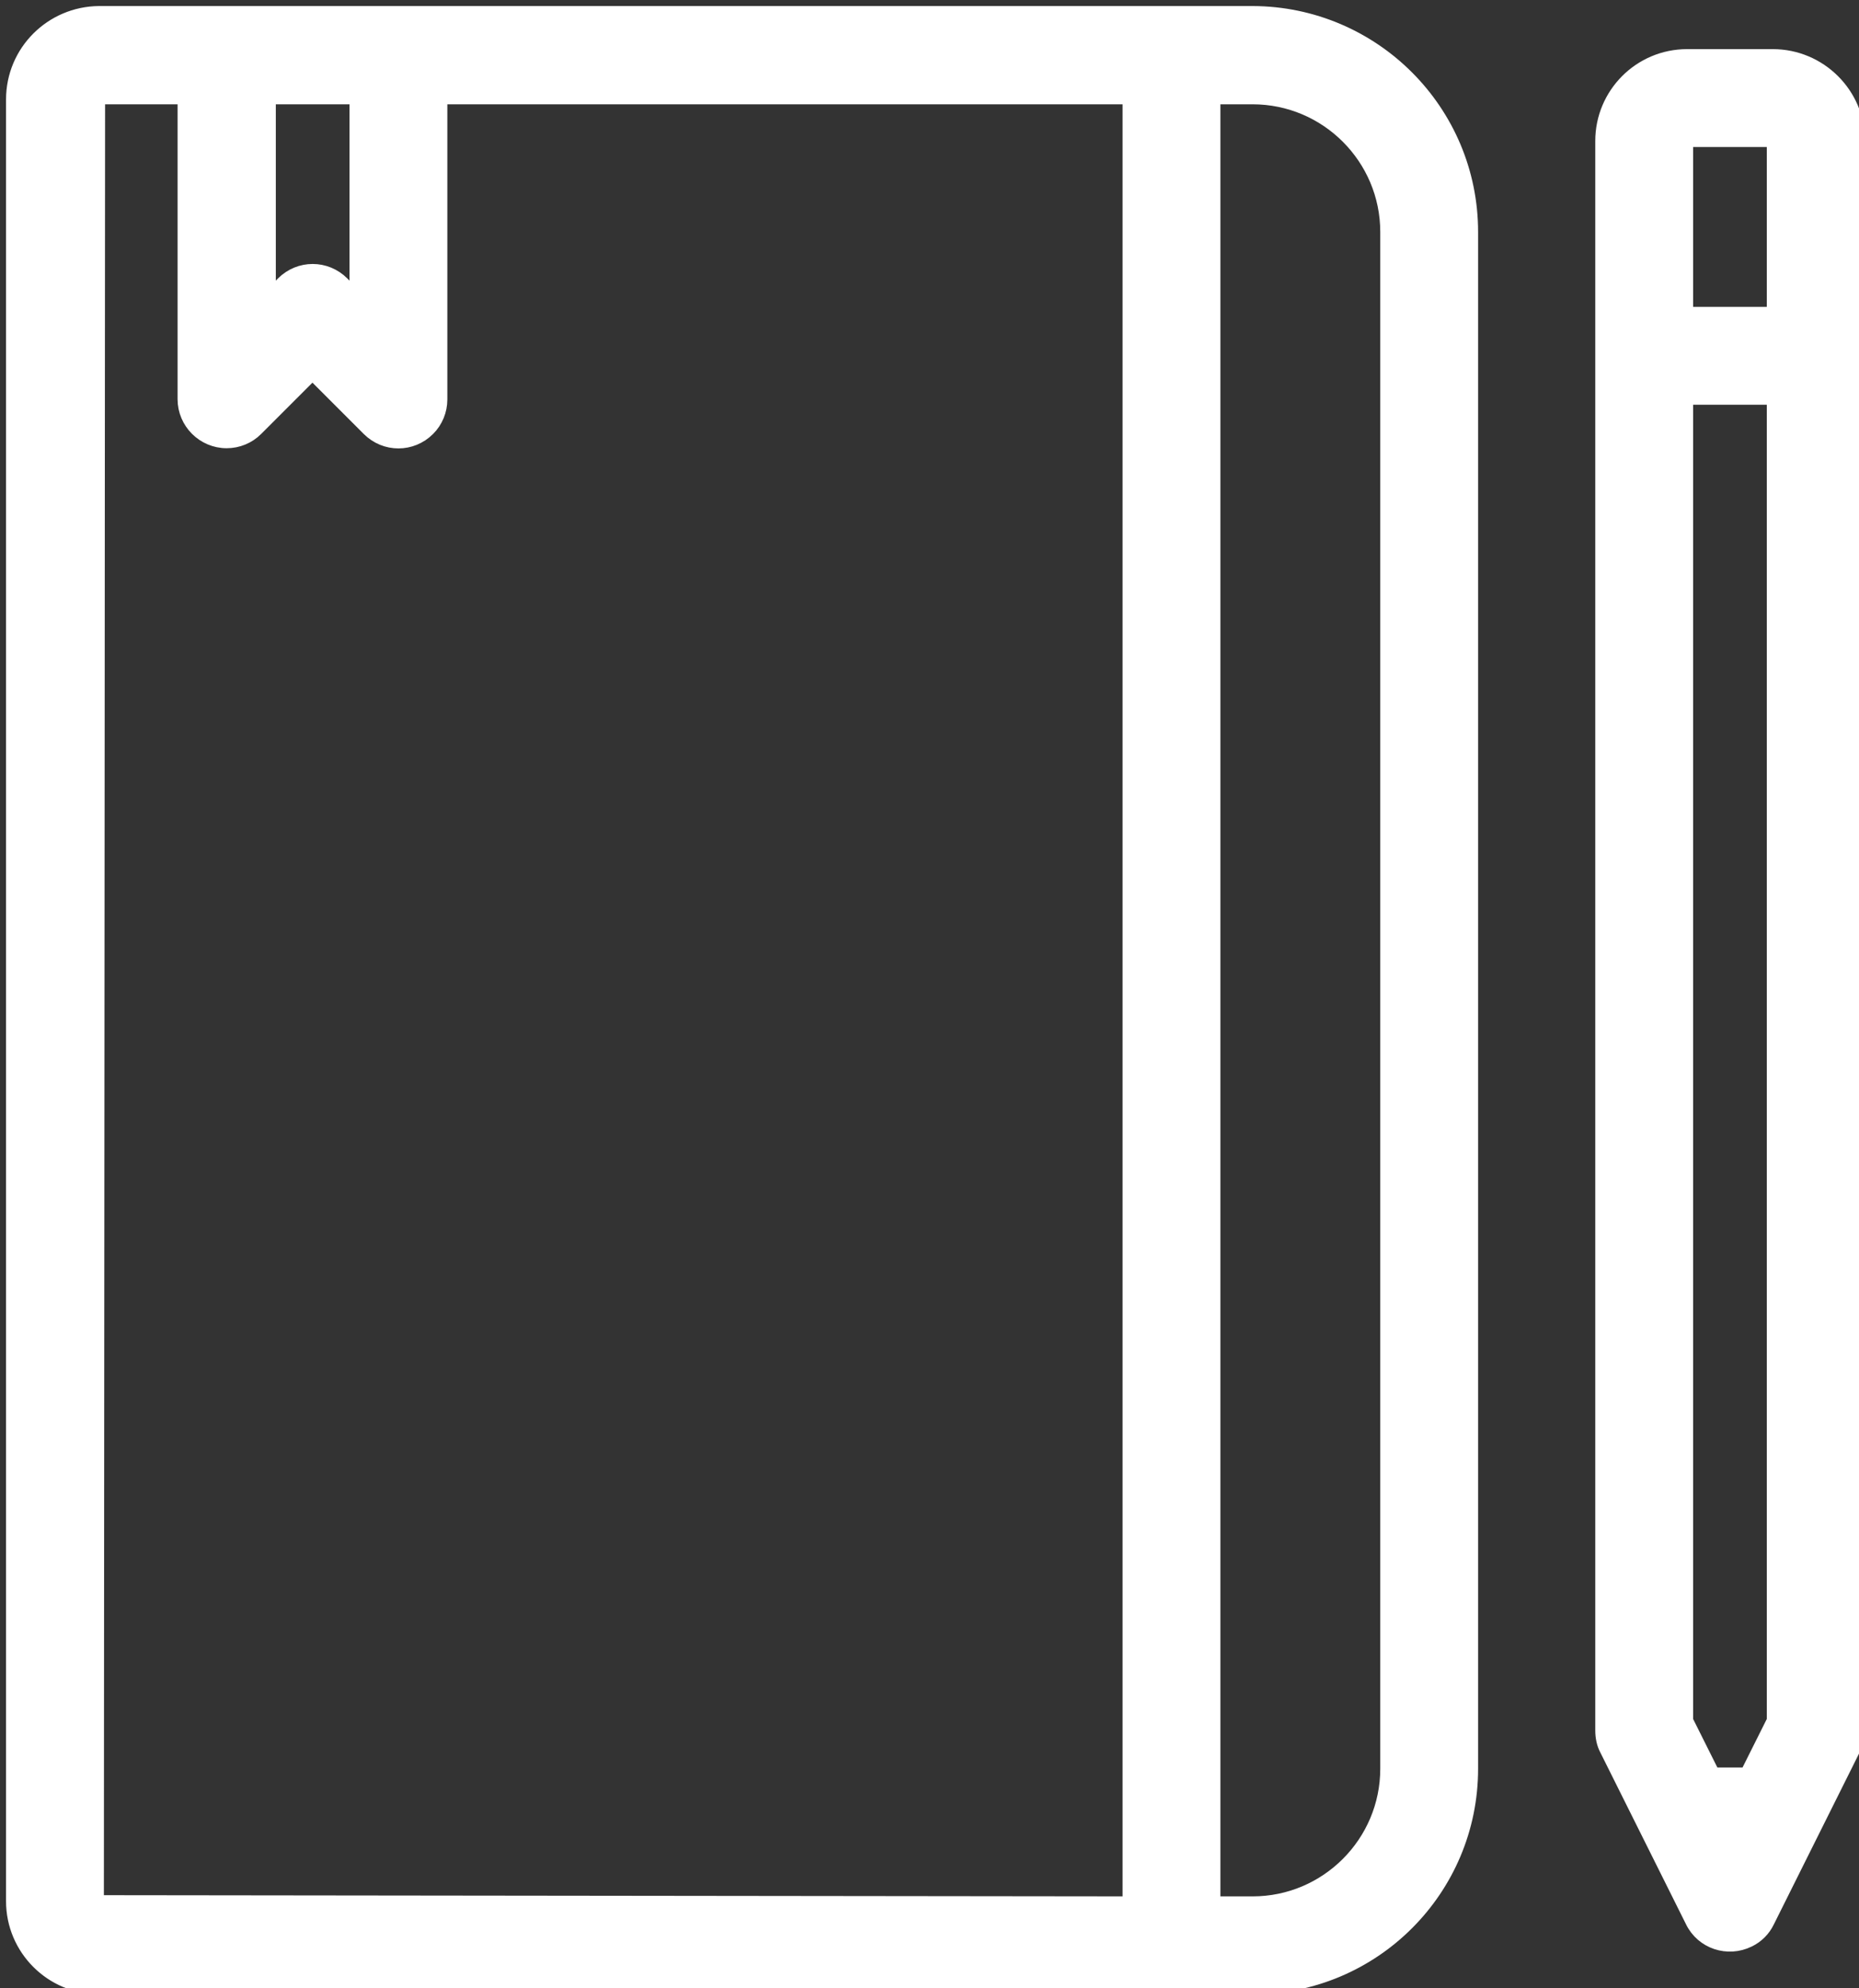 <?xml version="1.0" encoding="utf-8"?>
<!-- Generator: Adobe Illustrator 19.0.1, SVG Export Plug-In . SVG Version: 6.00 Build 0)  -->
<svg version="1.1" id="Capa_1" xmlns="http://www.w3.org/2000/svg" xmlns:xlink="http://www.w3.org/1999/xlink" x="0px" y="0px"
	 viewBox="-234 32.3 461.7 493.7" style="enable-background:new -234 32.3 461.7 493.7;" xml:space="preserve">
<rect x="-234" y="32.3" width="461.7" height="493.7" fill="#333333" stroke="none"/>
<style type="text/css">
	.st0{fill:#FFFFFF;stroke:#FFFFFF;stroke-width:3;stroke-miterlimit:10;}
</style>
<g>
	<g>
		<g>
			<path class="st0" d="M77.1,35.3h-286.5C-221.3,35.4-231,45-231,57v447.4c0,11.9,9.7,21.6,21.6,21.6H77.1
				c30.1,0,54.5-24.4,54.5-54.5V89.9C131.6,59.8,107.2,35.4,77.1,35.3z M-167,56.7h21.3v48.9l-3.1-3.1c-4.2-4.2-10.9-4.2-15.1,0
				l-3.1,3.1V56.7z M46.3,504.7l-256-0.3l0.3-447.7h21v74.7c0,5.9,4.8,10.7,10.7,10.7c2.8,0,5.5-1.1,7.5-3.1l13.8-13.8l13.8,13.8
				c4.2,4.2,10.9,4.2,15.1,0c2-2,3.1-4.7,3.1-7.5V56.7H46.3L46.3,504.7L46.3,504.7z M110.3,471.5c0,18.3-14.9,33.2-33.2,33.2h-9.5
				v-448h9.5c18.3,0,33.2,14.9,33.2,33.2V471.5z"/>
		</g>
	</g>
	<g>
		<g>
			<path class="st0" d="M206.3,46H185c-11.8,0-21.3,9.6-21.3,21.3V462c0,1.6,0.3,3.3,1.1,4.8l21.3,42.7c2.6,5.3,9,7.4,14.3,4.8
				c2.1-1,3.8-2.7,4.8-4.8l21.3-42.7c0.8-1.5,1.2-3.1,1.2-4.8V67.3C227.7,55.6,218.1,46,206.3,46z M206.3,459.5l-6.6,13.2h-8.1
				l-6.6-13.2V131.3h21.3V459.5z M206.3,110H185V67.3h21.3V110z"/>
		</g>
	</g>
</g>
</svg>
